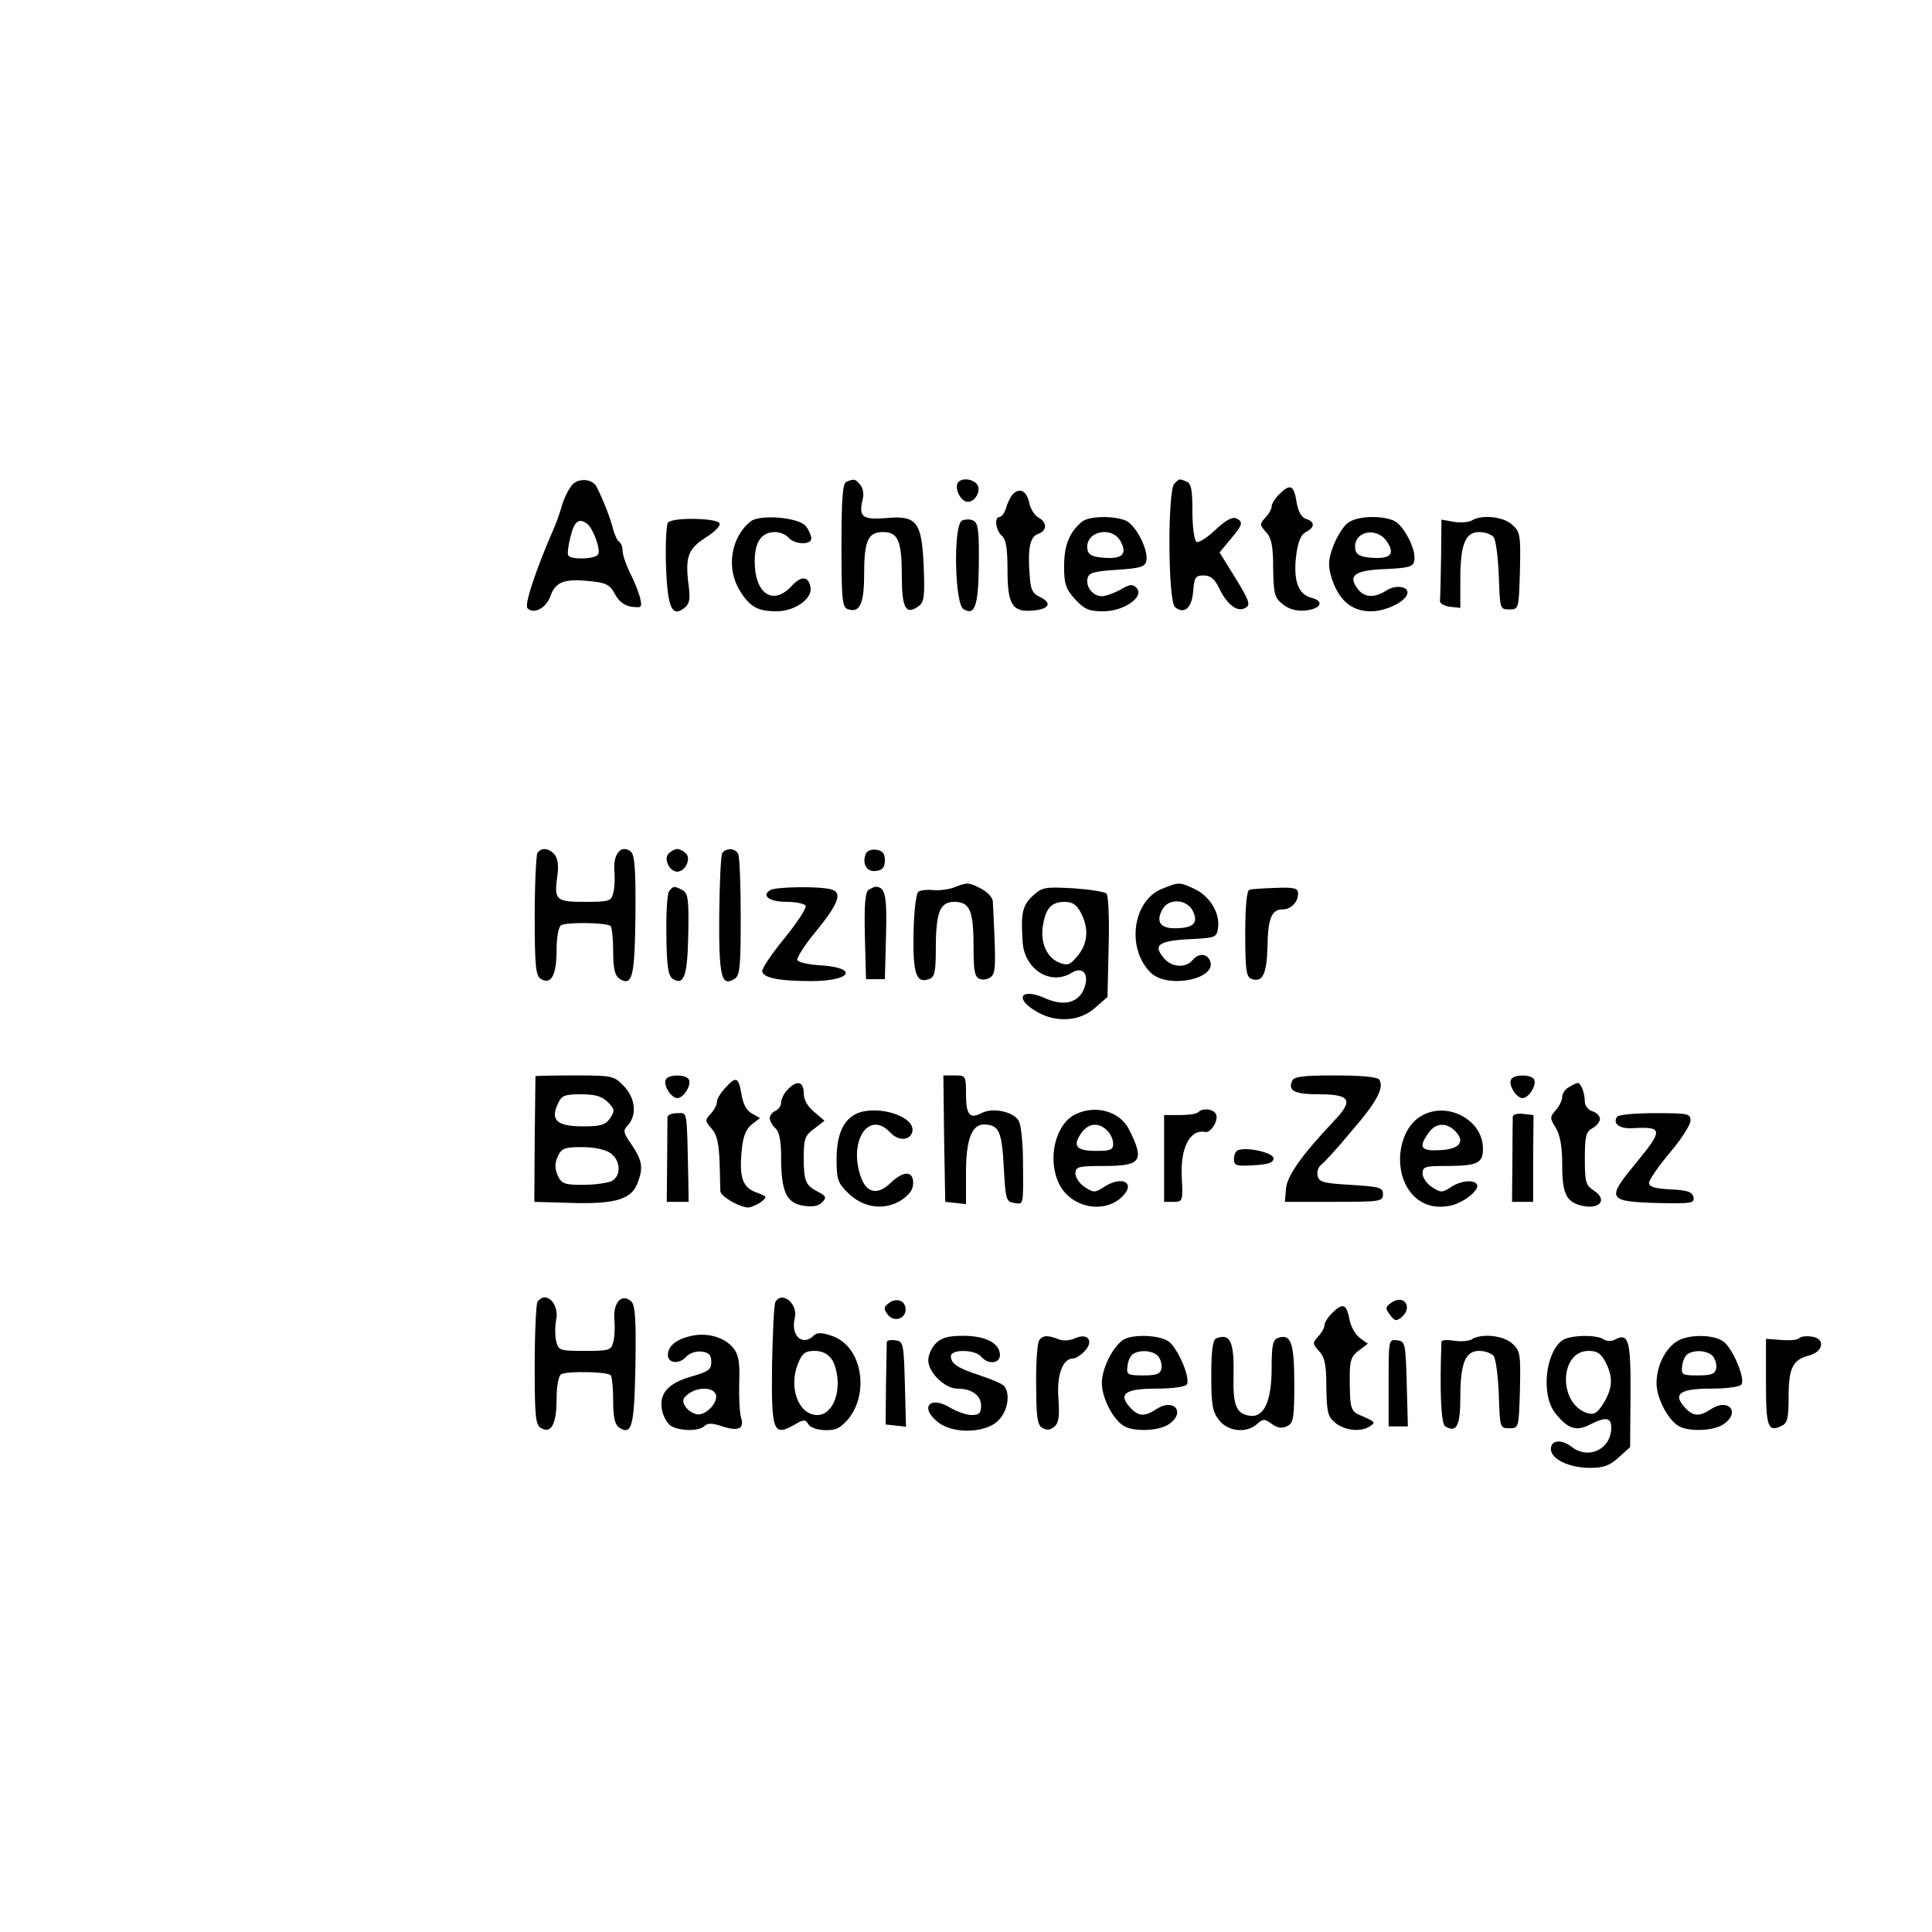 <?xml version="1.0" standalone="no"?>
<!DOCTYPE svg PUBLIC "-//W3C//DTD SVG 20010904//EN"
 "http://www.w3.org/TR/2001/REC-SVG-20010904/DTD/svg10.dtd">
<svg version="1.0" xmlns="http://www.w3.org/2000/svg"
 width="512pt" height="512pt" viewBox="0 0 512 512"
 preserveAspectRatio="xMidYMid meet">
<g transform="translate(0,512) scale(0.1,-0.1)"
fill="#000000" stroke="none">
<path d="M1517 3836 c-8 -9 -21 -33 -27 -53 -6 -21 -15 -47 -20 -58 -51 -117
-81 -208 -72 -217 17 -17 50 1 61 33 13 37 37 46 103 39 44 -4 54 -9 68 -35
11 -20 26 -31 45 -33 26 -3 27 -2 21 25 -4 15 -16 45 -27 66 -10 21 -19 46
-19 57 0 10 -4 21 -9 24 -5 3 -12 18 -16 33 -6 26 -27 80 -44 113 -11 21 -46
24 -64 6z m39 -104 c15 -11 37 -69 29 -81 -7 -13 -71 -15 -79 -3 -3 5 0 27 6
50 10 41 22 50 44 34z"/>
<path d="M2243 3843 c-10 -3 -13 -47 -13 -168 0 -141 2 -164 16 -169 32 -12
44 13 44 91 0 90 10 113 50 113 40 0 50 -23 50 -118 0 -85 11 -103 45 -78 14
10 16 27 13 103 -5 120 -18 138 -100 130 -62 -5 -73 3 -62 49 4 14 1 31 -6 39
-13 16 -17 17 -37 8z"/>
<path d="M2537 3838 c-6 -18 11 -48 28 -48 21 0 37 34 23 48 -16 16 -45 15
-51 0z"/>
<path d="M3112 3838 c-18 -18 -17 -312 2 -327 24 -20 45 -2 48 42 3 37 6 42
28 42 18 0 29 -9 41 -34 19 -40 45 -62 65 -54 20 8 18 16 -25 86 l-39 63 29
35 c33 39 35 47 13 56 -10 3 -29 -8 -54 -32 -21 -20 -43 -34 -49 -31 -6 4 -11
38 -11 81 0 57 -3 74 -16 79 -20 8 -18 8 -32 -6z"/>
<path d="M3390 3810 c-11 -11 -20 -25 -20 -32 0 -6 -7 -20 -17 -30 -15 -17
-15 -19 2 -38 15 -16 19 -38 19 -96 1 -68 4 -78 25 -95 16 -13 36 -19 59 -17
43 4 53 25 17 34 -35 9 -48 46 -40 112 5 37 12 55 26 62 24 13 24 27 0 35 -12
4 -21 19 -25 45 -7 45 -17 49 -46 20z"/>
<path d="M2682 3808 c-5 -7 -13 -23 -16 -35 -4 -13 -12 -23 -17 -23 -15 0 -10
-36 6 -50 11 -9 15 -33 15 -91 0 -92 13 -112 68 -107 43 4 51 20 18 36 -19 8
-25 20 -27 54 -6 72 0 106 22 113 24 8 25 31 0 44 -10 6 -21 24 -24 41 -7 31
-27 39 -45 18z"/>
<path d="M1770 3735 c-4 -5 -7 -57 -5 -115 4 -112 16 -138 50 -110 13 11 15
24 9 66 -8 69 0 90 47 120 22 14 39 30 36 37 -4 14 -125 17 -137 2z"/>
<path d="M1989 3738 c-53 -43 -65 -125 -28 -184 26 -42 47 -54 97 -54 48 0 95
33 90 63 -5 31 -25 32 -51 3 -49 -52 -97 -19 -97 66 0 52 18 78 54 78 13 0 29
-7 36 -15 15 -18 60 -20 60 -2 0 7 -6 22 -14 32 -17 24 -123 33 -147 13z"/>
<path d="M2549 3740 c-23 -13 -19 -219 4 -234 30 -19 40 7 41 119 1 87 -2 109
-14 115 -9 5 -23 4 -31 0z"/>
<path d="M2868 3738 c-34 -28 -48 -63 -48 -118 0 -48 4 -60 29 -88 25 -27 37
-32 75 -32 55 0 110 39 88 62 -11 11 -18 10 -43 -5 -17 -9 -39 -17 -49 -17
-23 0 -43 24 -38 47 3 15 16 19 78 23 63 4 75 8 78 24 6 29 -29 97 -56 107
-34 13 -96 11 -114 -3z m102 -53 c18 -34 4 -47 -46 -43 -28 2 -40 8 -42 21 -9
48 64 66 88 22z"/>
<path d="M3573 3735 c-12 -8 -29 -35 -39 -60 -14 -38 -15 -52 -6 -84 19 -61
53 -91 105 -91 42 0 97 28 97 50 0 17 -34 20 -56 5 -33 -21 -60 -19 -78 7 -24
34 -4 47 77 50 61 3 72 6 75 22 6 29 -29 97 -56 107 -36 14 -95 11 -119 -6z
m103 -51 c22 -33 8 -46 -42 -42 -28 2 -40 8 -42 21 -9 48 56 64 84 21z"/>
<path d="M3901 3741 c-8 -5 -29 -7 -48 -4 l-33 6 -1 -102 c-1 -55 -2 -107 -3
-113 -1 -7 11 -14 27 -16 l27 -3 0 75 c0 93 13 126 50 126 15 0 32 -6 38 -13
6 -7 12 -53 14 -103 3 -88 3 -89 28 -89 25 0 25 1 28 102 2 94 1 103 -20 122
-23 22 -81 28 -107 12z"/>
<path d="M1424 2859 c-3 -6 -7 -81 -7 -167 0 -133 3 -158 16 -166 27 -17 42 9
42 75 0 35 5 63 12 67 15 9 121 7 131 -2 4 -4 7 -35 7 -68 0 -47 5 -64 17 -72
34 -21 40 5 42 169 1 121 -2 159 -12 168 -25 20 -47 -5 -44 -49 2 -20 1 -48
-3 -61 -5 -21 -11 -23 -74 -23 -78 0 -83 4 -74 69 4 26 1 46 -7 56 -15 18 -36
20 -46 4z"/>
<path d="M1772 2858 c-14 -14 2 -48 23 -48 21 0 37 34 23 48 -7 7 -17 12 -23
12 -6 0 -16 -5 -23 -12z"/>
<path d="M1914 2859 c-4 -7 -7 -81 -8 -166 -1 -163 6 -189 41 -167 14 9 16 35
16 165 0 85 -3 161 -7 167 -9 15 -33 15 -42 1z"/>
<path d="M2294 2856 c-10 -26 4 -48 28 -44 17 2 23 10 23 28 0 18 -6 26 -23
28 -13 2 -25 -3 -28 -12z"/>
<path d="M2530 2769 c-14 -6 -38 -9 -55 -8 -17 2 -35 0 -41 -4 -6 -4 -12 -49
-13 -110 -2 -109 7 -135 43 -121 13 5 16 21 16 79 0 98 11 125 49 125 41 0 51
-23 51 -118 0 -65 3 -81 16 -86 9 -4 23 -1 30 5 13 11 14 27 5 201 -1 10 -14
24 -31 33 -33 17 -36 17 -70 4z"/>
<path d="M3078 2764 c-78 -33 -93 -161 -27 -223 46 -42 174 -15 156 32 -8 21
-31 22 -47 2 -17 -20 -53 -19 -73 3 -35 39 -18 50 83 54 51 3 55 5 58 30 5 39
-22 83 -62 102 -41 19 -41 19 -88 0z m84 -60 c14 -31 0 -44 -50 -44 -37 0 -49
18 -32 49 16 32 67 29 82 -5z"/>
<path d="M1773 2758 c-5 -7 -8 -60 -7 -118 1 -84 5 -106 17 -114 30 -19 39 8
41 119 2 92 -1 108 -15 116 -23 12 -25 11 -36 -3z"/>
<path d="M2041 2761 c-24 -15 -2 -31 44 -31 24 0 47 -5 50 -10 3 -6 -21 -43
-54 -84 -34 -41 -61 -81 -61 -89 0 -18 43 -27 129 -27 109 0 128 36 22 42 -30
2 -56 8 -58 14 -2 6 21 42 52 79 57 70 68 100 38 108 -32 9 -148 7 -162 -2z"/>
<path d="M2302 2762 c-9 -6 -12 -38 -10 -123 l3 -114 25 0 25 0 3 114 c3 109
-2 131 -28 131 -3 0 -11 -4 -18 -8z"/>
<path d="M2737 2746 c-27 -25 -32 -45 -27 -121 4 -74 74 -118 130 -83 29 18
47 -3 34 -39 -14 -40 -53 -51 -103 -29 -63 29 -85 2 -27 -33 51 -32 117 -29
158 8 l33 29 3 132 c2 73 0 136 -6 142 -5 5 -45 11 -89 14 -74 4 -81 3 -106
-20z m128 -46 c21 -41 18 -80 -9 -113 -20 -24 -26 -27 -49 -18 -33 13 -51 54
-43 99 7 45 23 62 57 62 21 0 32 -7 44 -30z"/>
<path d="M3311 2762 c-7 -2 -11 -44 -11 -117 0 -95 3 -114 16 -119 30 -11 41
12 43 86 1 74 11 98 40 98 22 0 41 19 41 42 0 14 -9 17 -59 15 -33 -1 -64 -3
-70 -5z"/>
<path d="M1419 2268 c0 -2 -1 -77 -2 -168 l-1 -165 102 -3 c114 -3 156 10 172
54 15 39 12 58 -15 99 -24 34 -25 39 -10 54 23 27 19 71 -12 103 -26 27 -30
28 -130 28 -57 0 -103 -1 -104 -2z m192 -69 c18 -18 19 -23 6 -42 -12 -18 -24
-22 -72 -22 -68 0 -87 16 -67 59 10 23 18 26 62 26 37 0 55 -5 71 -21z m7
-135 c27 -19 29 -60 3 -74 -11 -5 -45 -10 -76 -10 -49 0 -57 3 -67 25 -8 19
-8 31 0 50 10 22 18 25 65 25 31 0 61 -6 75 -16z"/>
<path d="M1765 2260 c-9 -14 13 -50 30 -50 17 0 39 36 30 50 -8 13 -52 13 -60
0z"/>
<path d="M2502 2103 l3 -168 28 -3 27 -3 0 83 c0 88 15 128 48 128 39 -1 47
-17 52 -112 5 -87 6 -93 28 -96 25 -4 24 -9 23 110 0 48 -5 96 -11 107 -13 25
-70 37 -99 21 -31 -16 -41 -5 -41 51 0 48 -1 49 -30 49 l-30 0 2 -167z"/>
<path d="M3424 2255 c-11 -26 7 -35 72 -35 84 0 92 -16 37 -73 -83 -88 -123
-144 -125 -178 l-3 -34 130 0 c123 0 130 1 130 20 0 18 -8 20 -85 25 -74 4
-85 8 -88 24 -3 11 2 24 10 30 8 6 45 46 81 90 66 76 86 114 72 135 -4 7 -50
11 -116 11 -87 0 -111 -3 -115 -15z"/>
<path d="M4005 2260 c-9 -14 13 -50 30 -50 17 0 39 36 30 50 -8 13 -52 13 -60
0z"/>
<path d="M1922 2237 c-12 -13 -22 -29 -22 -37 0 -7 -7 -22 -17 -32 -15 -17
-15 -19 3 -39 14 -16 19 -38 21 -88 1 -36 2 -72 2 -78 1 -14 52 -43 74 -43 7
0 22 7 33 14 18 14 18 15 -12 26 -36 13 -46 40 -38 115 3 32 11 53 26 65 l22
17 -21 12 c-14 7 -24 25 -28 51 -8 46 -14 49 -43 17z"/>
<path d="M2087 2232 c-10 -10 -17 -26 -17 -34 0 -9 -7 -18 -15 -22 -8 -3 -15
-12 -15 -19 0 -8 7 -20 15 -27 10 -9 15 -32 15 -75 0 -91 13 -122 57 -130 25
-4 40 -2 51 8 13 13 12 17 -9 28 -34 17 -39 28 -39 91 0 50 3 59 28 77 l27 21
-27 23 c-18 15 -28 32 -28 50 0 32 -19 35 -43 9z"/>
<path d="M4158 2239 c-10 -5 -18 -17 -18 -26 0 -9 -8 -25 -17 -35 -16 -18 -16
-21 0 -47 12 -20 17 -51 17 -98 0 -78 11 -100 56 -109 44 -9 64 17 29 40 -23
15 -25 23 -25 86 0 59 3 71 20 80 11 6 20 17 20 25 0 7 -9 17 -20 20 -11 3
-20 15 -20 25 0 23 -10 50 -19 50 -3 0 -14 -5 -23 -11z"/>
<path d="M2273 2170 c-37 -15 -56 -56 -56 -121 0 -54 3 -64 30 -90 40 -40 95
-48 141 -20 22 15 32 28 32 46 0 33 -26 33 -61 -1 -34 -32 -63 -26 -78 18 -33
95 22 177 78 117 22 -24 54 -22 59 3 7 39 -89 70 -145 48z"/>
<path d="M2850 2167 c-53 -26 -75 -117 -44 -183 30 -63 116 -82 165 -38 42 38
4 61 -46 28 -23 -15 -27 -15 -50 0 -14 9 -25 25 -25 36 0 18 7 20 74 20 101 0
110 13 68 97 -24 48 -89 66 -142 40z m84 -43 c9 -8 16 -24 16 -35 0 -16 -7
-19 -44 -19 -53 0 -64 12 -42 45 19 29 47 32 70 9z"/>
<path d="M3176 2173 c-4 -5 -26 -8 -49 -8 l-42 0 0 -115 0 -115 25 0 c24 0 25
2 22 62 -5 80 21 132 63 123 14 -2 34 30 28 46 -5 15 -35 19 -47 7z"/>
<path d="M3764 2161 c-54 -33 -71 -128 -34 -189 24 -39 62 -56 109 -48 36 5
84 43 75 57 -8 14 -43 10 -69 -7 -23 -15 -27 -15 -50 0 -14 9 -25 25 -25 36 0
18 7 20 58 20 88 0 102 7 102 46 0 78 -98 128 -166 85z m91 -37 c29 -29 15
-49 -38 -52 -52 -3 -59 7 -31 46 18 26 46 28 69 6z"/>
<path d="M1769 2160 c0 -5 -1 -58 -1 -117 l-1 -108 29 0 29 0 -1 63 c-4 187
-2 172 -29 172 -14 0 -25 -4 -26 -10z"/>
<path d="M4009 2161 c0 -6 -1 -59 -1 -118 l-1 -108 28 0 28 0 0 115 1 115 -27
3 c-15 2 -27 -1 -28 -7z"/>
<path d="M4285 2160 c-11 -18 6 -31 39 -30 84 5 85 -3 10 -94 -77 -93 -73
-100 54 -104 95 -2 103 -1 100 15 -3 14 -15 19 -61 21 -41 2 -57 7 -57 17 0 8
25 44 55 80 30 35 55 74 55 85 0 19 -6 20 -94 20 -53 0 -98 -4 -101 -10z"/>
<path d="M3281 2072 c-6 -2 -11 -13 -11 -23 0 -18 6 -20 53 -17 38 2 52 7 52
18 0 15 -68 31 -94 22z"/>
<path d="M1424 1669 c-3 -6 -7 -81 -7 -167 0 -134 2 -157 16 -166 27 -17 42 9
42 75 0 35 5 63 12 67 15 9 121 7 131 -2 4 -4 7 -35 7 -68 0 -47 5 -64 17 -72
33 -20 39 5 42 168 2 124 -1 159 -12 168 -25 21 -47 -4 -44 -48 2 -20 1 -48
-3 -61 -5 -21 -10 -23 -75 -23 -66 0 -70 1 -76 25 -3 14 -4 40 0 57 9 44 -29
80 -50 47z"/>
<path d="M2055 1670 c-4 -6 -7 -80 -9 -166 -2 -177 3 -191 57 -161 27 16 31
16 39 3 9 -17 64 -22 83 -8 83 59 70 212 -21 242 -26 9 -39 9 -47 1 -30 -30
-62 -1 -51 45 10 38 -33 74 -51 44z m149 -152 c9 -12 16 -41 16 -63 0 -49 -23
-85 -54 -85 -50 0 -77 73 -51 137 11 27 19 33 44 33 20 0 35 -8 45 -22z"/>
<path d="M2356 1667 c-14 -10 -15 -15 -4 -30 16 -22 48 -13 48 13 0 23 -24 32
-44 17z"/>
<path d="M3686 1667 c-15 -11 -15 -15 -2 -32 12 -16 16 -17 30 -6 32 27 6 63
-28 38z"/>
<path d="M3530 1640 c-11 -11 -20 -25 -20 -32 0 -6 -7 -20 -17 -30 -15 -17
-15 -19 3 -39 15 -16 19 -37 19 -96 1 -66 4 -78 24 -94 25 -20 67 -25 91 -9
16 10 15 12 -22 28 -29 12 -31 17 -31 106 0 40 4 52 24 67 l24 18 -21 15 c-12
9 -25 31 -28 51 -8 40 -18 43 -46 15z"/>
<path d="M1833 1580 c-41 -9 -63 -27 -63 -51 0 -23 32 -25 50 -3 8 8 25 14 39
12 20 -2 26 -9 26 -27 0 -21 -8 -26 -53 -39 -63 -18 -87 -46 -77 -92 4 -16 15
-35 25 -40 25 -13 73 -13 87 1 8 8 21 8 47 -1 43 -14 59 -6 50 23 -4 12 -6 54
-5 93 2 55 -2 75 -16 92 -23 28 -68 41 -110 32z m64 -155 c7 -21 -26 -57 -50
-53 -11 2 -25 11 -31 21 -9 15 -7 21 8 33 26 19 65 18 73 -1z"/>
<path d="M2480 1560 c-11 -11 -20 -31 -20 -45 0 -32 44 -75 77 -75 38 0 63
-18 63 -45 0 -20 -5 -25 -25 -25 -13 0 -39 9 -56 19 -55 34 -83 1 -33 -38 40
-32 126 -29 159 4 25 24 33 68 17 91 -4 6 -32 18 -62 28 -62 20 -80 32 -80 52
0 19 64 18 80 -1 18 -22 50 -19 50 4 0 31 -38 51 -97 51 -40 0 -58 -5 -73 -20z"/>
<path d="M2754 1568 c-5 -7 -9 -60 -8 -117 0 -85 3 -107 16 -115 12 -7 21 -6
32 3 12 10 14 27 11 74 -5 63 11 107 39 107 7 0 21 9 31 20 25 27 7 49 -27 33
-13 -6 -32 -7 -43 -2 -29 11 -41 11 -51 -3z"/>
<path d="M2978 1570 c-28 -17 -58 -76 -58 -115 0 -41 31 -99 60 -115 28 -15
93 -12 118 6 45 31 13 70 -33 40 -32 -21 -48 -20 -70 4 -33 36 -13 50 69 50
43 0 78 5 81 11 11 16 -24 97 -48 114 -24 17 -93 20 -119 5z m92 -45 c6 -8 10
-22 8 -32 -3 -14 -13 -18 -48 -18 -42 0 -45 2 -42 25 1 13 8 28 15 32 19 12
54 9 67 -7z"/>
<path d="M3223 1573 c-9 -3 -13 -33 -13 -97 0 -79 3 -97 21 -120 24 -30 72
-35 100 -10 16 14 20 15 40 0 16 -11 27 -12 41 -5 16 8 18 23 18 113 0 108 -9
133 -44 120 -13 -5 -16 -21 -16 -80 0 -86 -20 -131 -57 -126 -37 5 -46 27 -44
108 2 88 -9 112 -46 97z"/>
<path d="M3901 1571 c-8 -5 -29 -7 -48 -4 -18 3 -33 2 -33 -3 -5 -133 -1 -217
10 -224 30 -18 40 1 40 76 0 91 13 124 50 124 15 0 32 -6 38 -13 6 -7 12 -53
14 -103 3 -88 3 -89 28 -89 25 0 25 1 28 102 2 94 1 103 -20 122 -23 22 -81
28 -107 12z"/>
<path d="M4139 1567 c-44 -34 -55 -144 -18 -191 33 -42 55 -50 91 -32 43 22
58 20 58 -7 0 -57 -59 -86 -104 -52 -28 22 -56 19 -56 -5 0 -27 49 -50 104
-50 36 0 52 6 76 28 l30 27 1 139 c1 144 -5 165 -41 146 -9 -5 -22 -5 -31 1
-20 13 -91 11 -110 -4z m116 -57 c20 -39 19 -68 -5 -108 -17 -27 -25 -32 -43
-27 -78 24 -75 165 3 165 23 0 33 -7 45 -30z"/>
<path d="M4442 1564 c-31 -21 -52 -66 -52 -110 0 -40 31 -98 60 -114 28 -15
93 -12 118 6 45 31 13 70 -33 40 -32 -21 -48 -20 -70 4 -33 36 -13 50 69 50
43 0 78 5 81 11 11 16 -24 97 -48 114 -28 20 -97 19 -125 -1z m98 -39 c6 -8
10 -22 8 -32 -3 -14 -13 -18 -48 -18 -42 0 -45 2 -42 25 1 13 8 28 15 32 19
12 54 9 67 -7z"/>
<path d="M4767 1573 c-4 -4 -26 -6 -47 -4 l-40 3 0 -115 c0 -120 5 -134 43
-115 14 7 17 22 17 76 0 77 11 99 55 110 39 11 42 46 5 50 -14 2 -29 0 -33 -5z"/>
<path d="M2350 1563 c0 -4 -1 -55 -2 -113 l-1 -105 27 -3 27 -3 -3 113 c-3
109 -4 113 -25 116 -13 2 -23 0 -23 -5z"/>
<path d="M3680 1456 l0 -116 25 0 26 0 -3 113 c-3 108 -4 112 -25 115 -23 3
-23 2 -23 -112z"/>
</g>
</svg>
